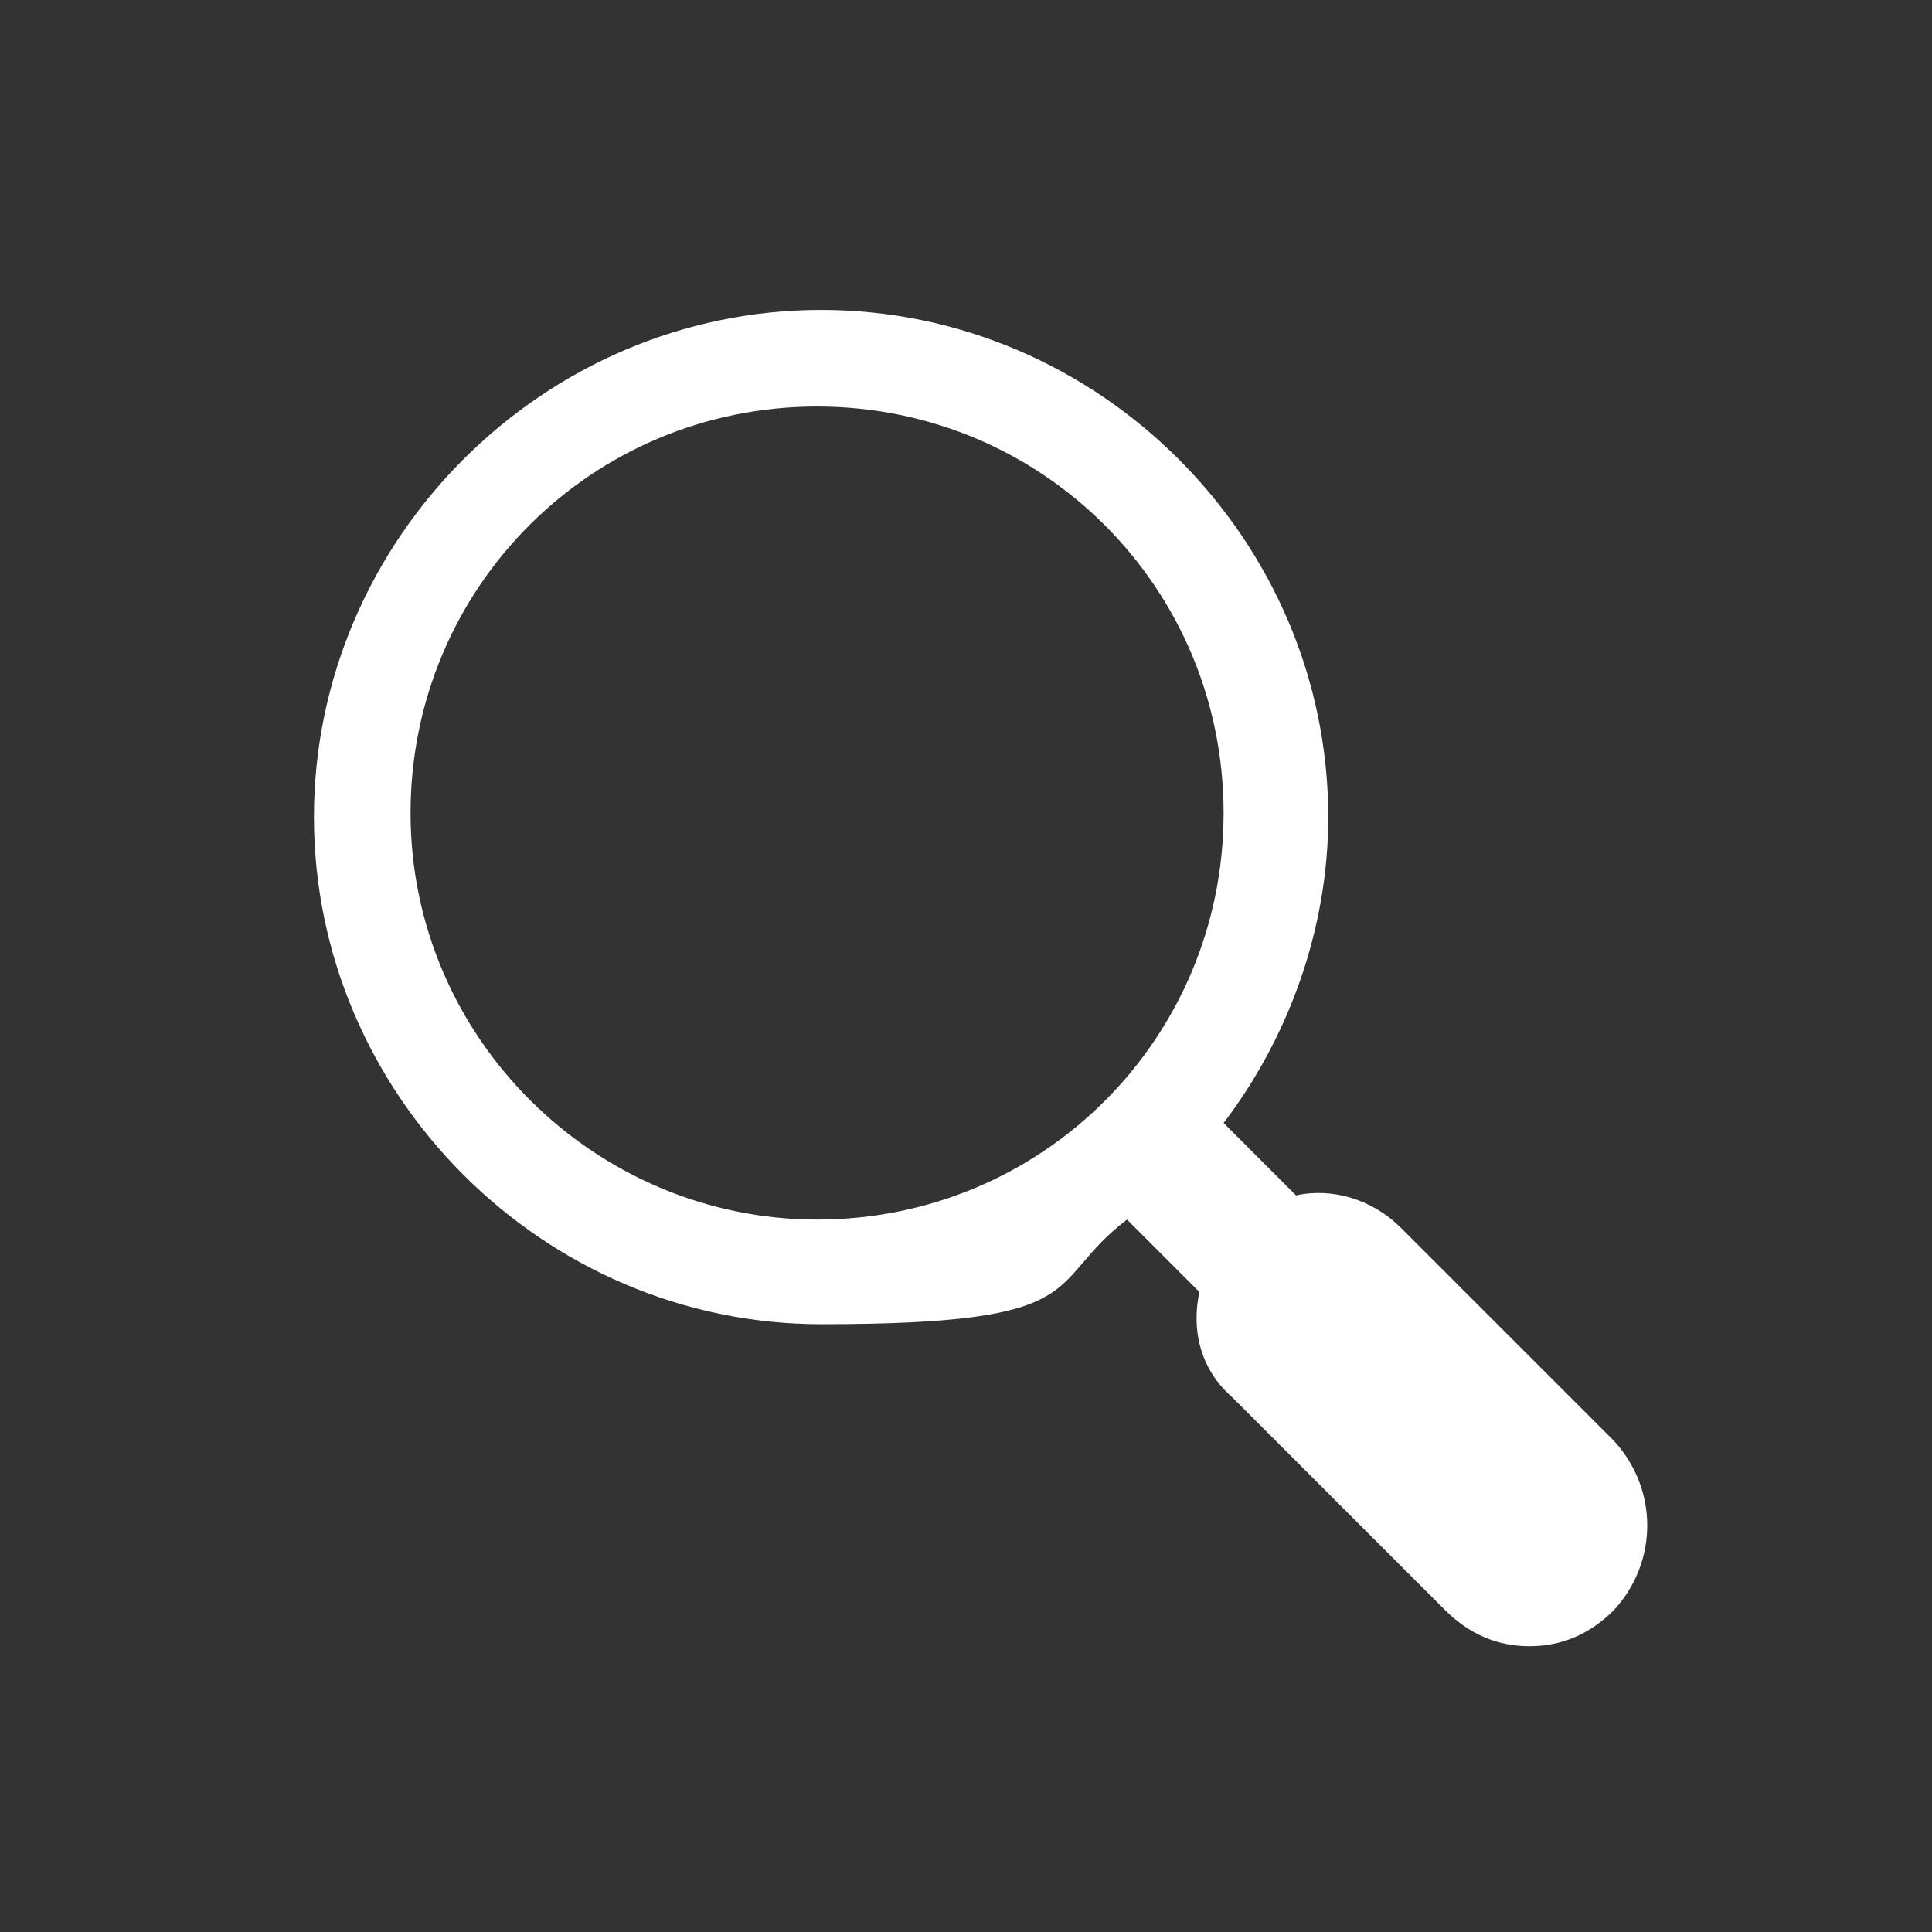 <?xml version="1.0" encoding="UTF-8"?>
<svg xmlns="http://www.w3.org/2000/svg" version="1.1" viewBox="0 0 48 48">
  <rect x="0" y="0" width="48" height="48" fill="#333333" stroke="none"/>
  <defs>
    <style>
      .cls-1 {
        fill: #fff;
      }
    </style>
  </defs>
  <!-- Generator: Adobe Illustrator 28.7.3, SVG Export Plug-In . SVG Version: 1.2.0 Build 164)  -->
  <g>
    <g id="Layer_1">
      <path class="cls-1" d="M40.1,35.8l-5.3-5.3c-.7-.7-1.7-1-2.6-.8l-1.8-1.8c1.6-2.1,2.6-4.8,2.6-7.6,0-6.9-5.7-12.6-12.6-12.6s-12.6,5.7-12.6,12.6,5.7,12.6,12.6,12.6,5.5-1,7.6-2.6l1.8,1.8c-.2.9,0,1.9.8,2.6l5.3,5.3c.6.6,1.3.9,2.1.9s1.5-.3,2.1-.9c1.1-1.2,1.1-3,0-4.2ZM20.3,30.3c-5.5,0-10.1-4.5-10.1-10.1s4.5-10.1,10.1-10.1,10.1,4.5,10.1,10.1-4.5,10.1-10.1,10.1Z"/>
    </g>
  </g>
</svg>